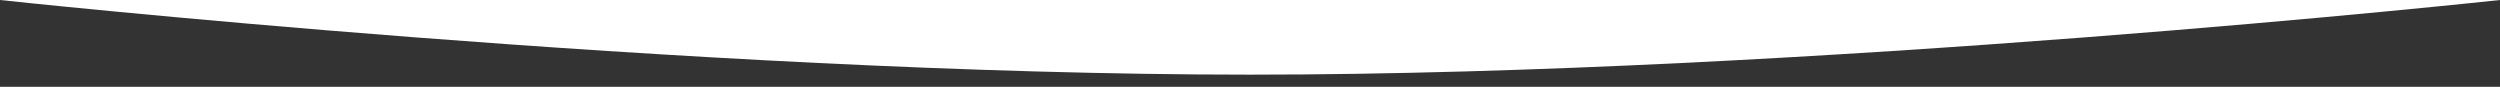 <?xml version="1.0" encoding="UTF-8"?> <!-- Generator: Adobe Illustrator 22.1.0, SVG Export Plug-In . SVG Version: 6.00 Build 0) --> <svg xmlns="http://www.w3.org/2000/svg" xmlns:xlink="http://www.w3.org/1999/xlink" id="Слой_1" x="0px" y="0px" viewBox="0 0 1440 50" style="enable-background:new 0 0 1440 50;" xml:space="preserve"><rect x="0" y="0" width="1440" height="50" fill="#333333" stroke="none"/> <style type="text/css"> .st0{fill:#FFFFFF;} </style> <path class="st0" d="M0,0c0,0,397,43,720,43s720-43,720-43H0z"></path> </svg> 